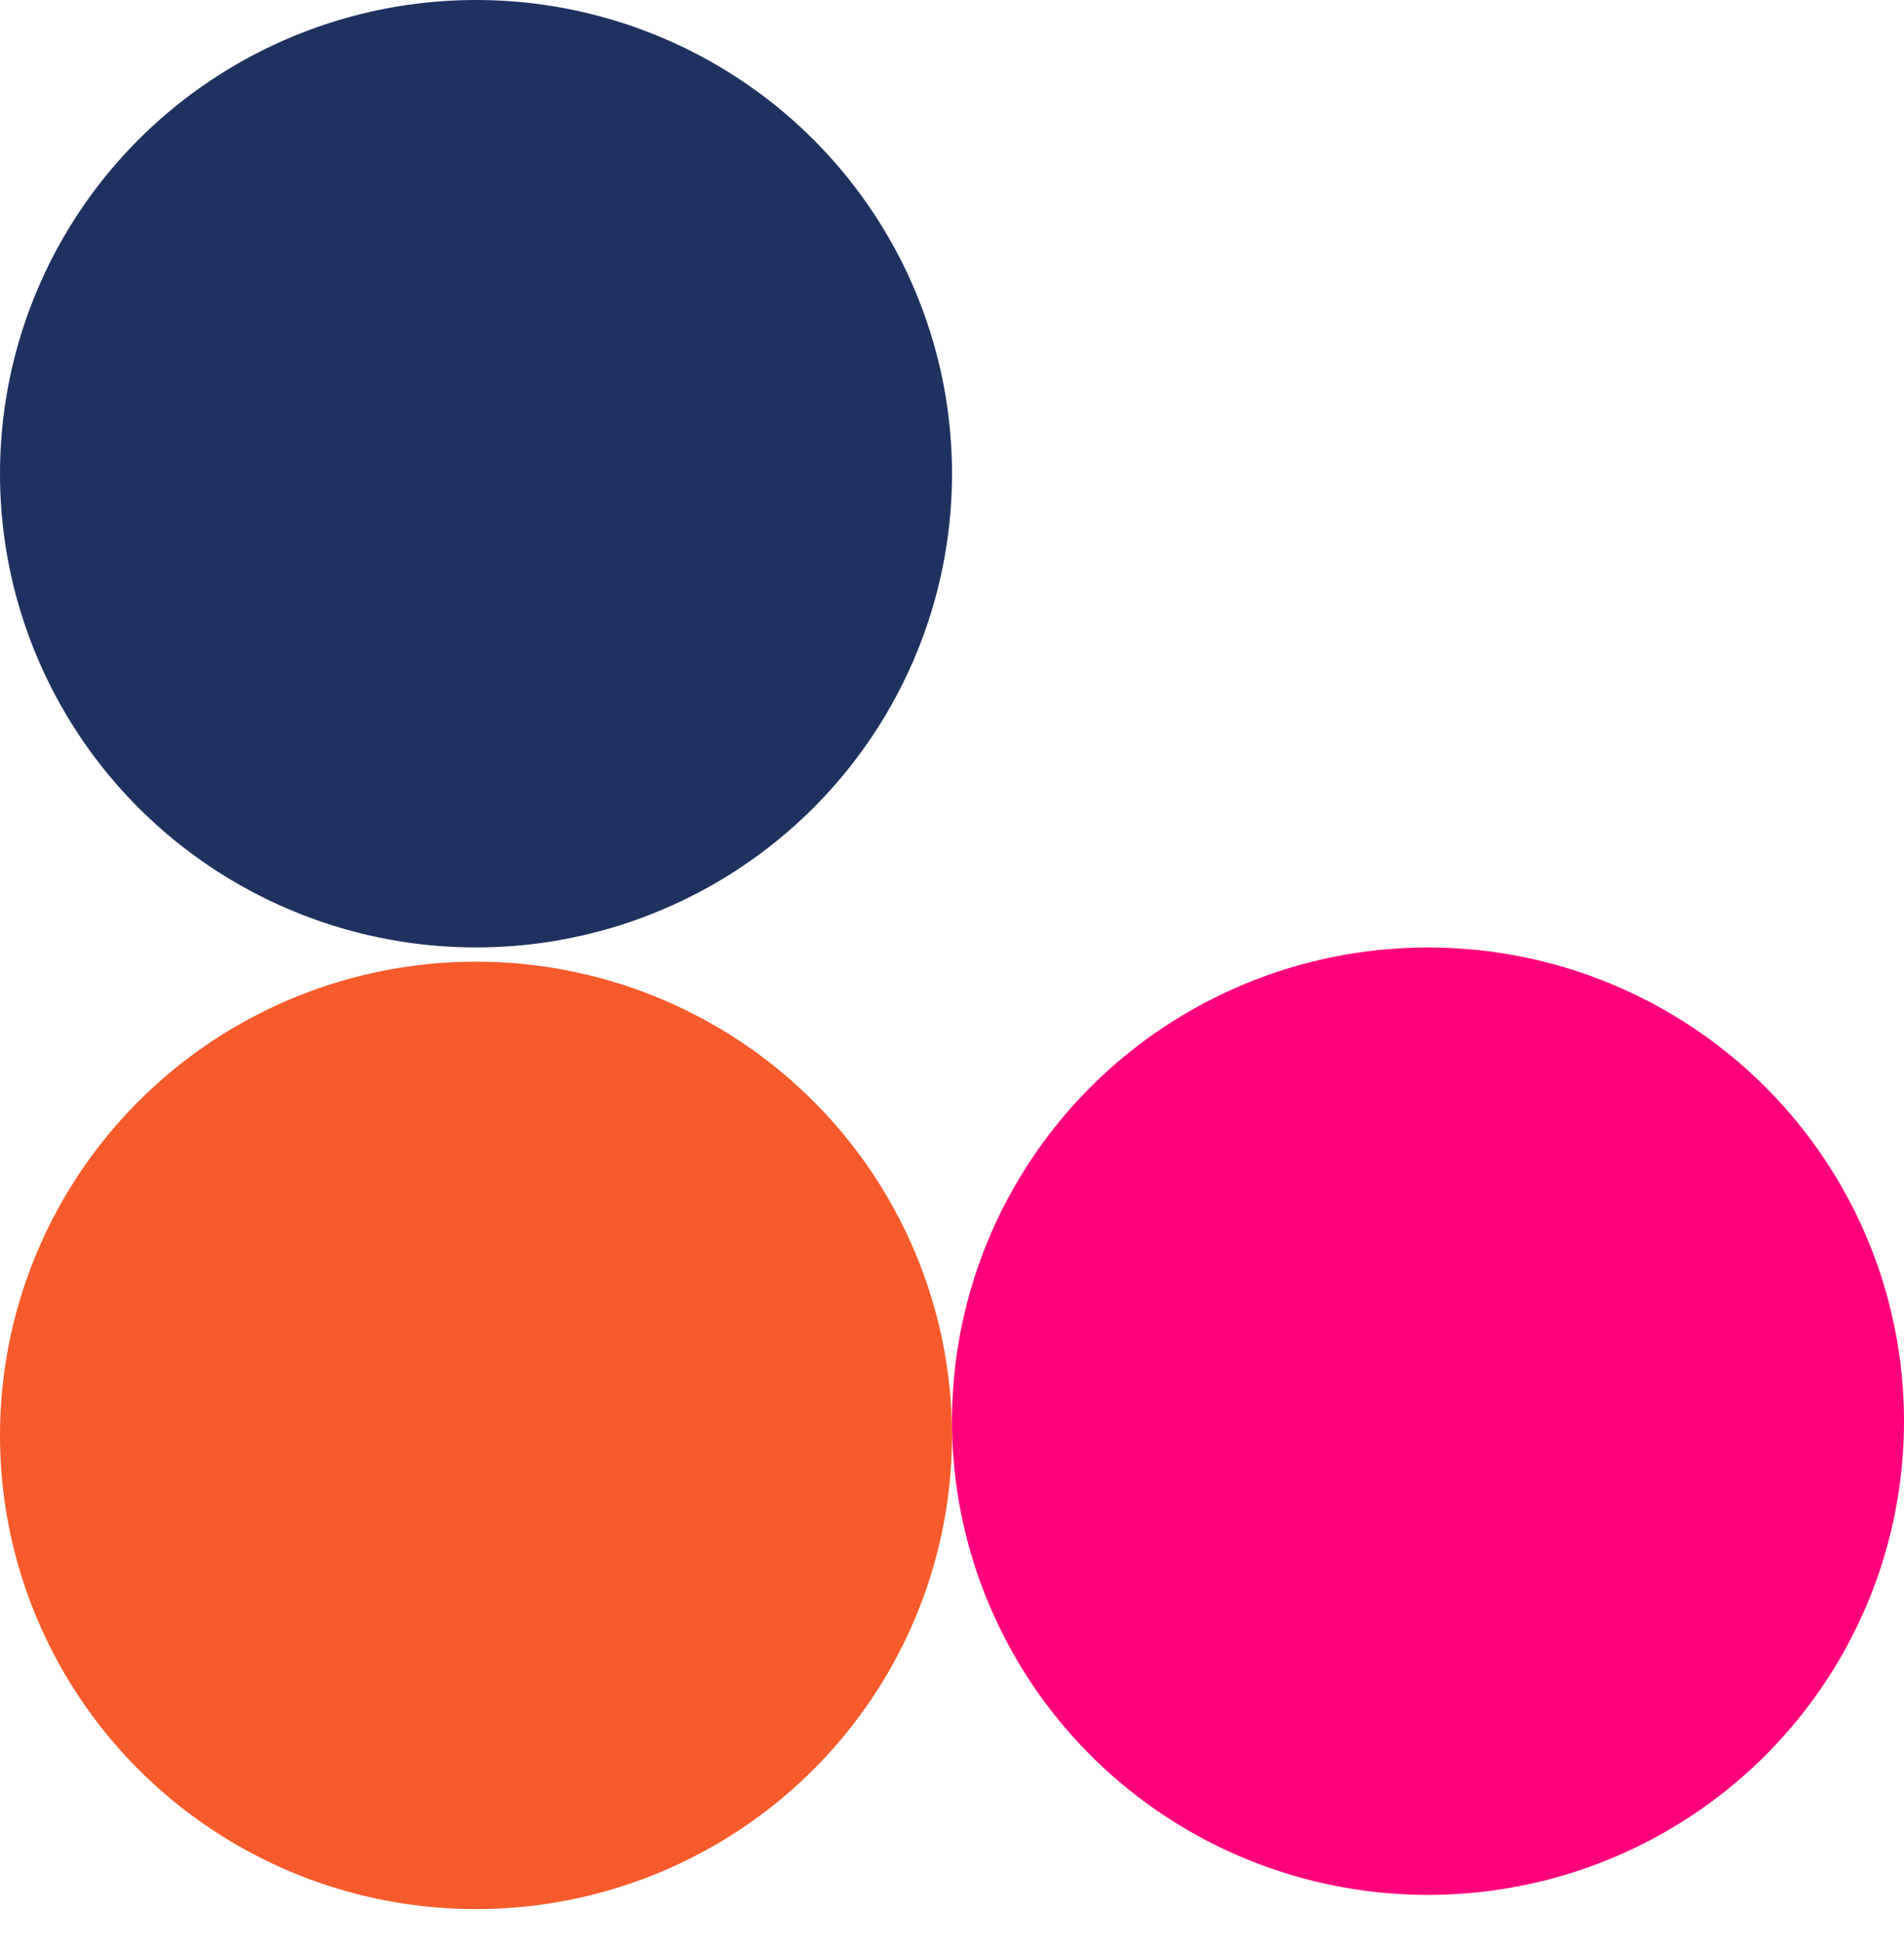 <svg xmlns="http://www.w3.org/2000/svg" width="48" height="49" viewBox="0 0 48 49" fill="none"><ellipse cx="12" cy="11.94" rx="12" ry="11.94" fill="#1E3260"></ellipse><ellipse cx="12" cy="36.179" rx="12" ry="11.94" fill="#F75B2B"></ellipse><ellipse cx="36" cy="35.821" rx="12" ry="11.94" fill="#FF007C"></ellipse></svg>